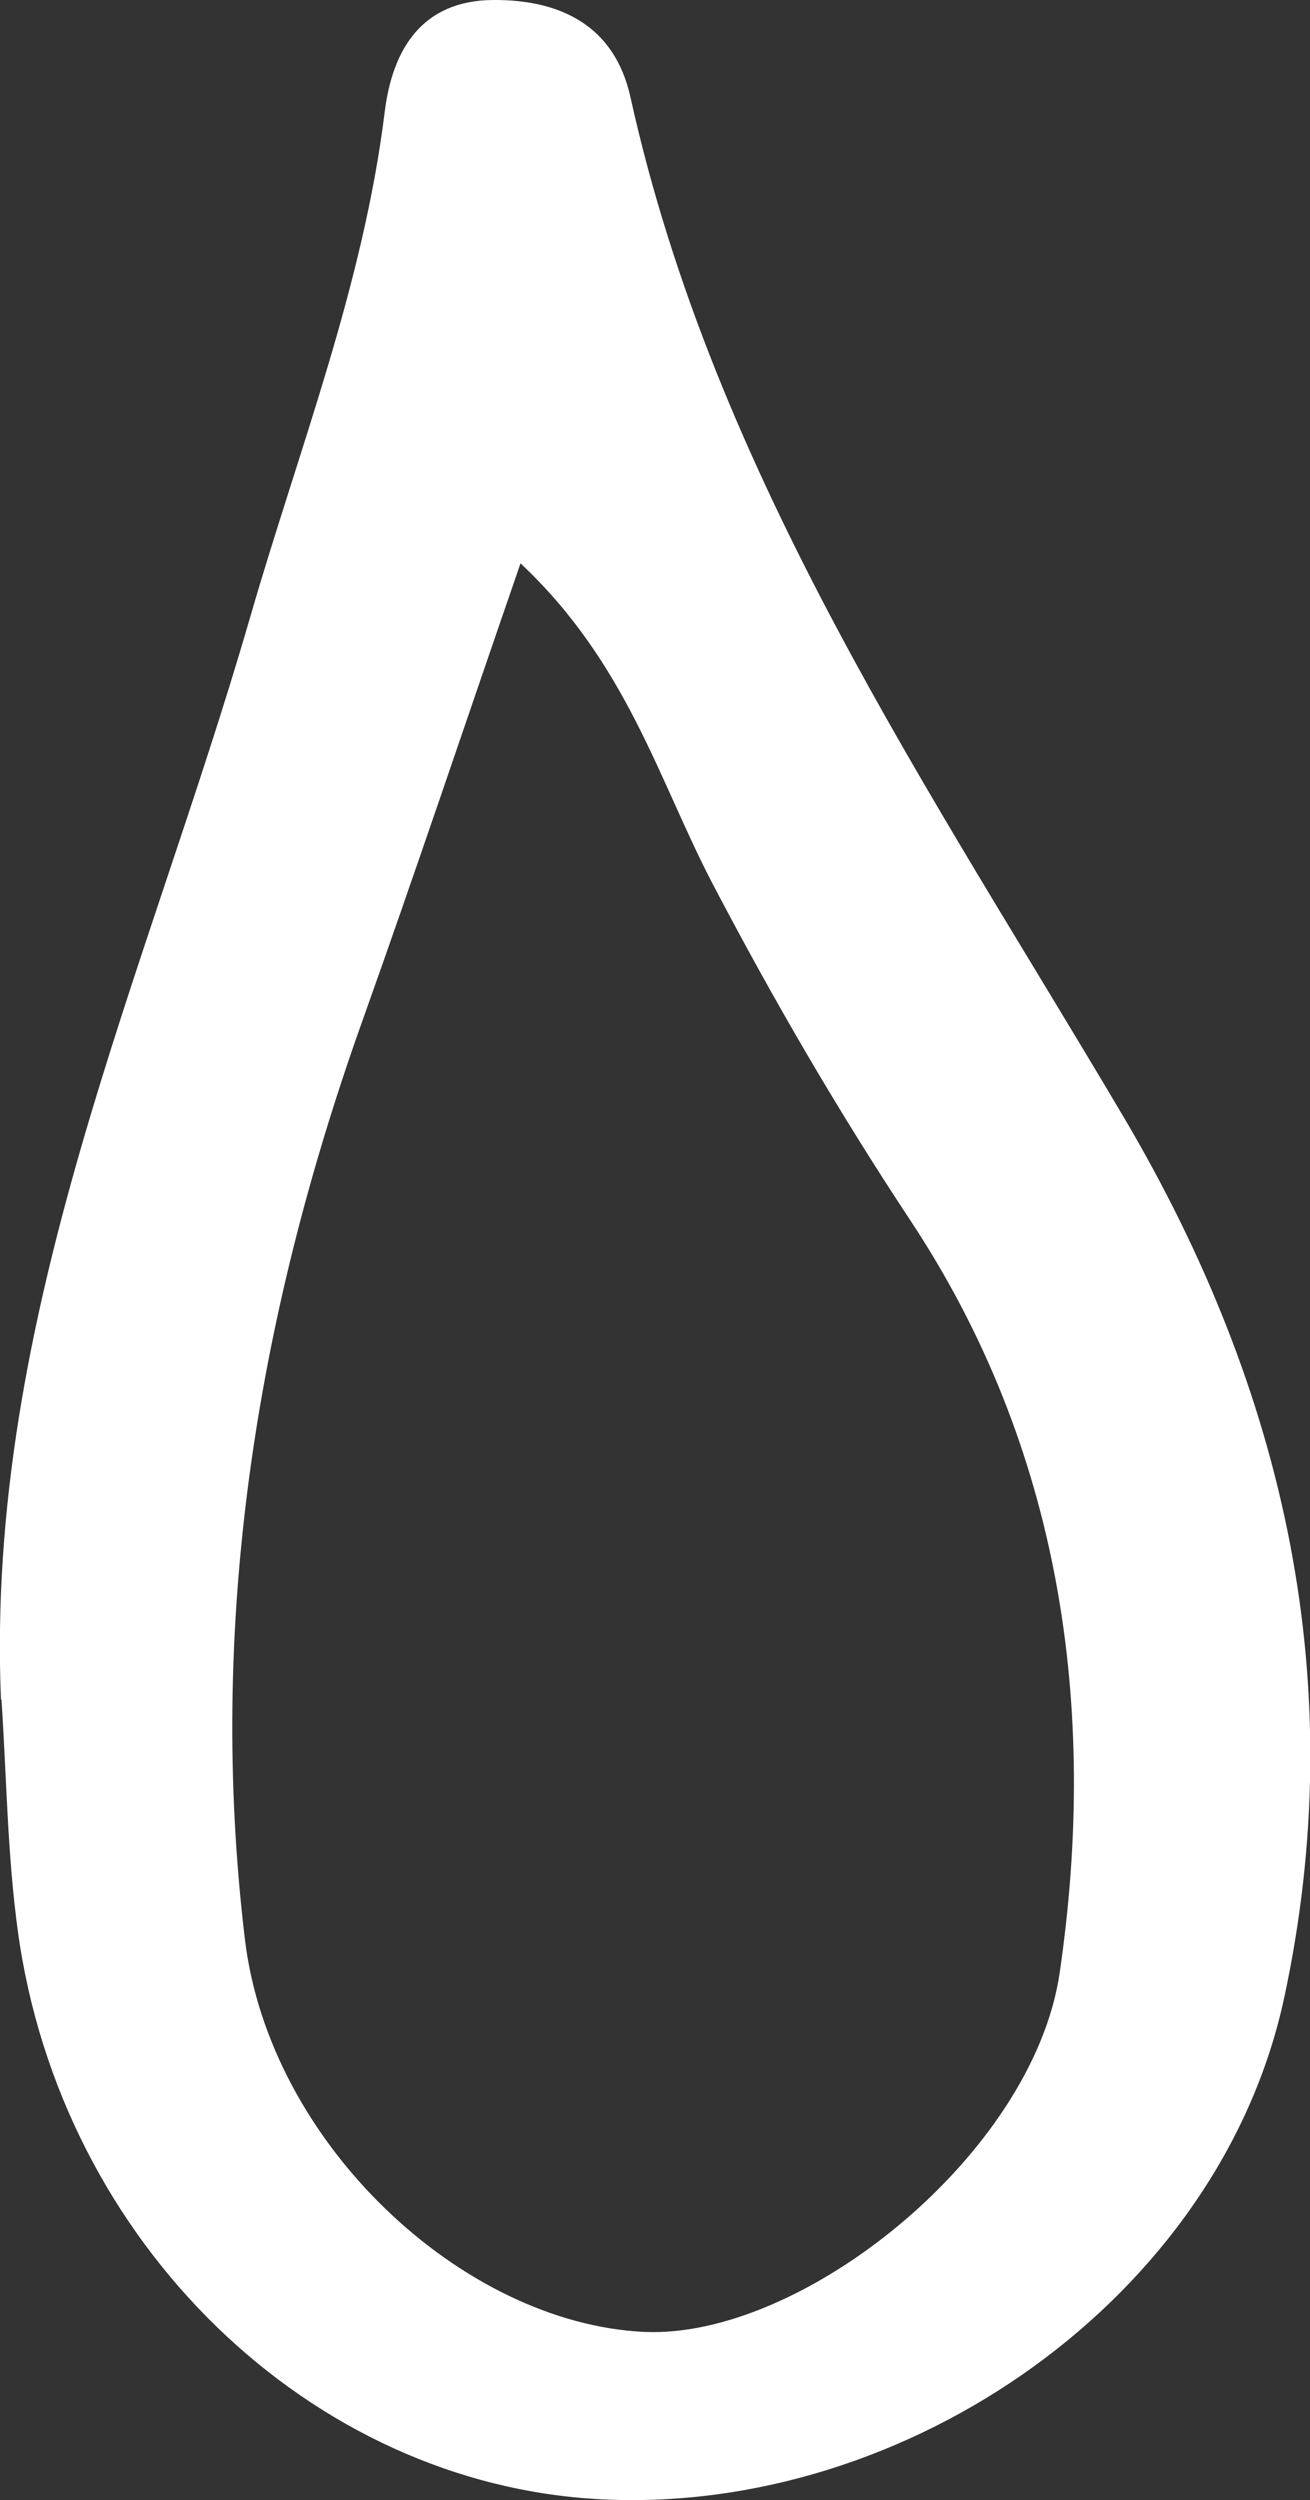 <?xml version="1.0" encoding="UTF-8"?>
<svg xmlns="http://www.w3.org/2000/svg" id="_レイヤー_2" data-name="レイヤー 2" viewBox="0 0 53.38 101.85">
  <rect x="0" y="0" width="53.38" height="101.85" fill="#333333" stroke="none"/>
  <defs>
    <style>
      .cls-1 {
        fill: #fff;
        stroke-width: 0px;
      }
    </style>
  </defs>
  <g id="_レイヤー_1-2" data-name="レイヤー 1">
    <path class="cls-1" d="m.04,69.24c-.65-15.63,5.95-29.58,10.14-44.05,1.98-6.85,4.62-13.51,5.5-20.66C16,1.99,17.21.02,20.09,0c2.73-.02,4.95,1.03,5.6,3.96,3.41,15.43,12.24,28.26,20.08,41.52,6.66,11.26,9.28,23.23,6.56,35.9-2.62,12.21-15.35,21.08-27.84,20.44-11.84-.6-22.02-10.45-23.76-23.13-.43-3.12-.46-6.3-.67-9.45ZM21.21,22.95c-2.31,6.69-4.34,12.75-6.49,18.77-4.3,12.09-6.27,24.53-4.74,37.29,1,8.32,8.86,15.63,16.25,15.99,6.46.31,15.87-7.24,16.95-14.63,1.58-10.8.06-21.37-6.09-30.66-2.95-4.46-5.6-9.02-8.07-13.74-2.18-4.18-3.47-8.95-7.82-13.03Z"></path>
  </g>
</svg>
